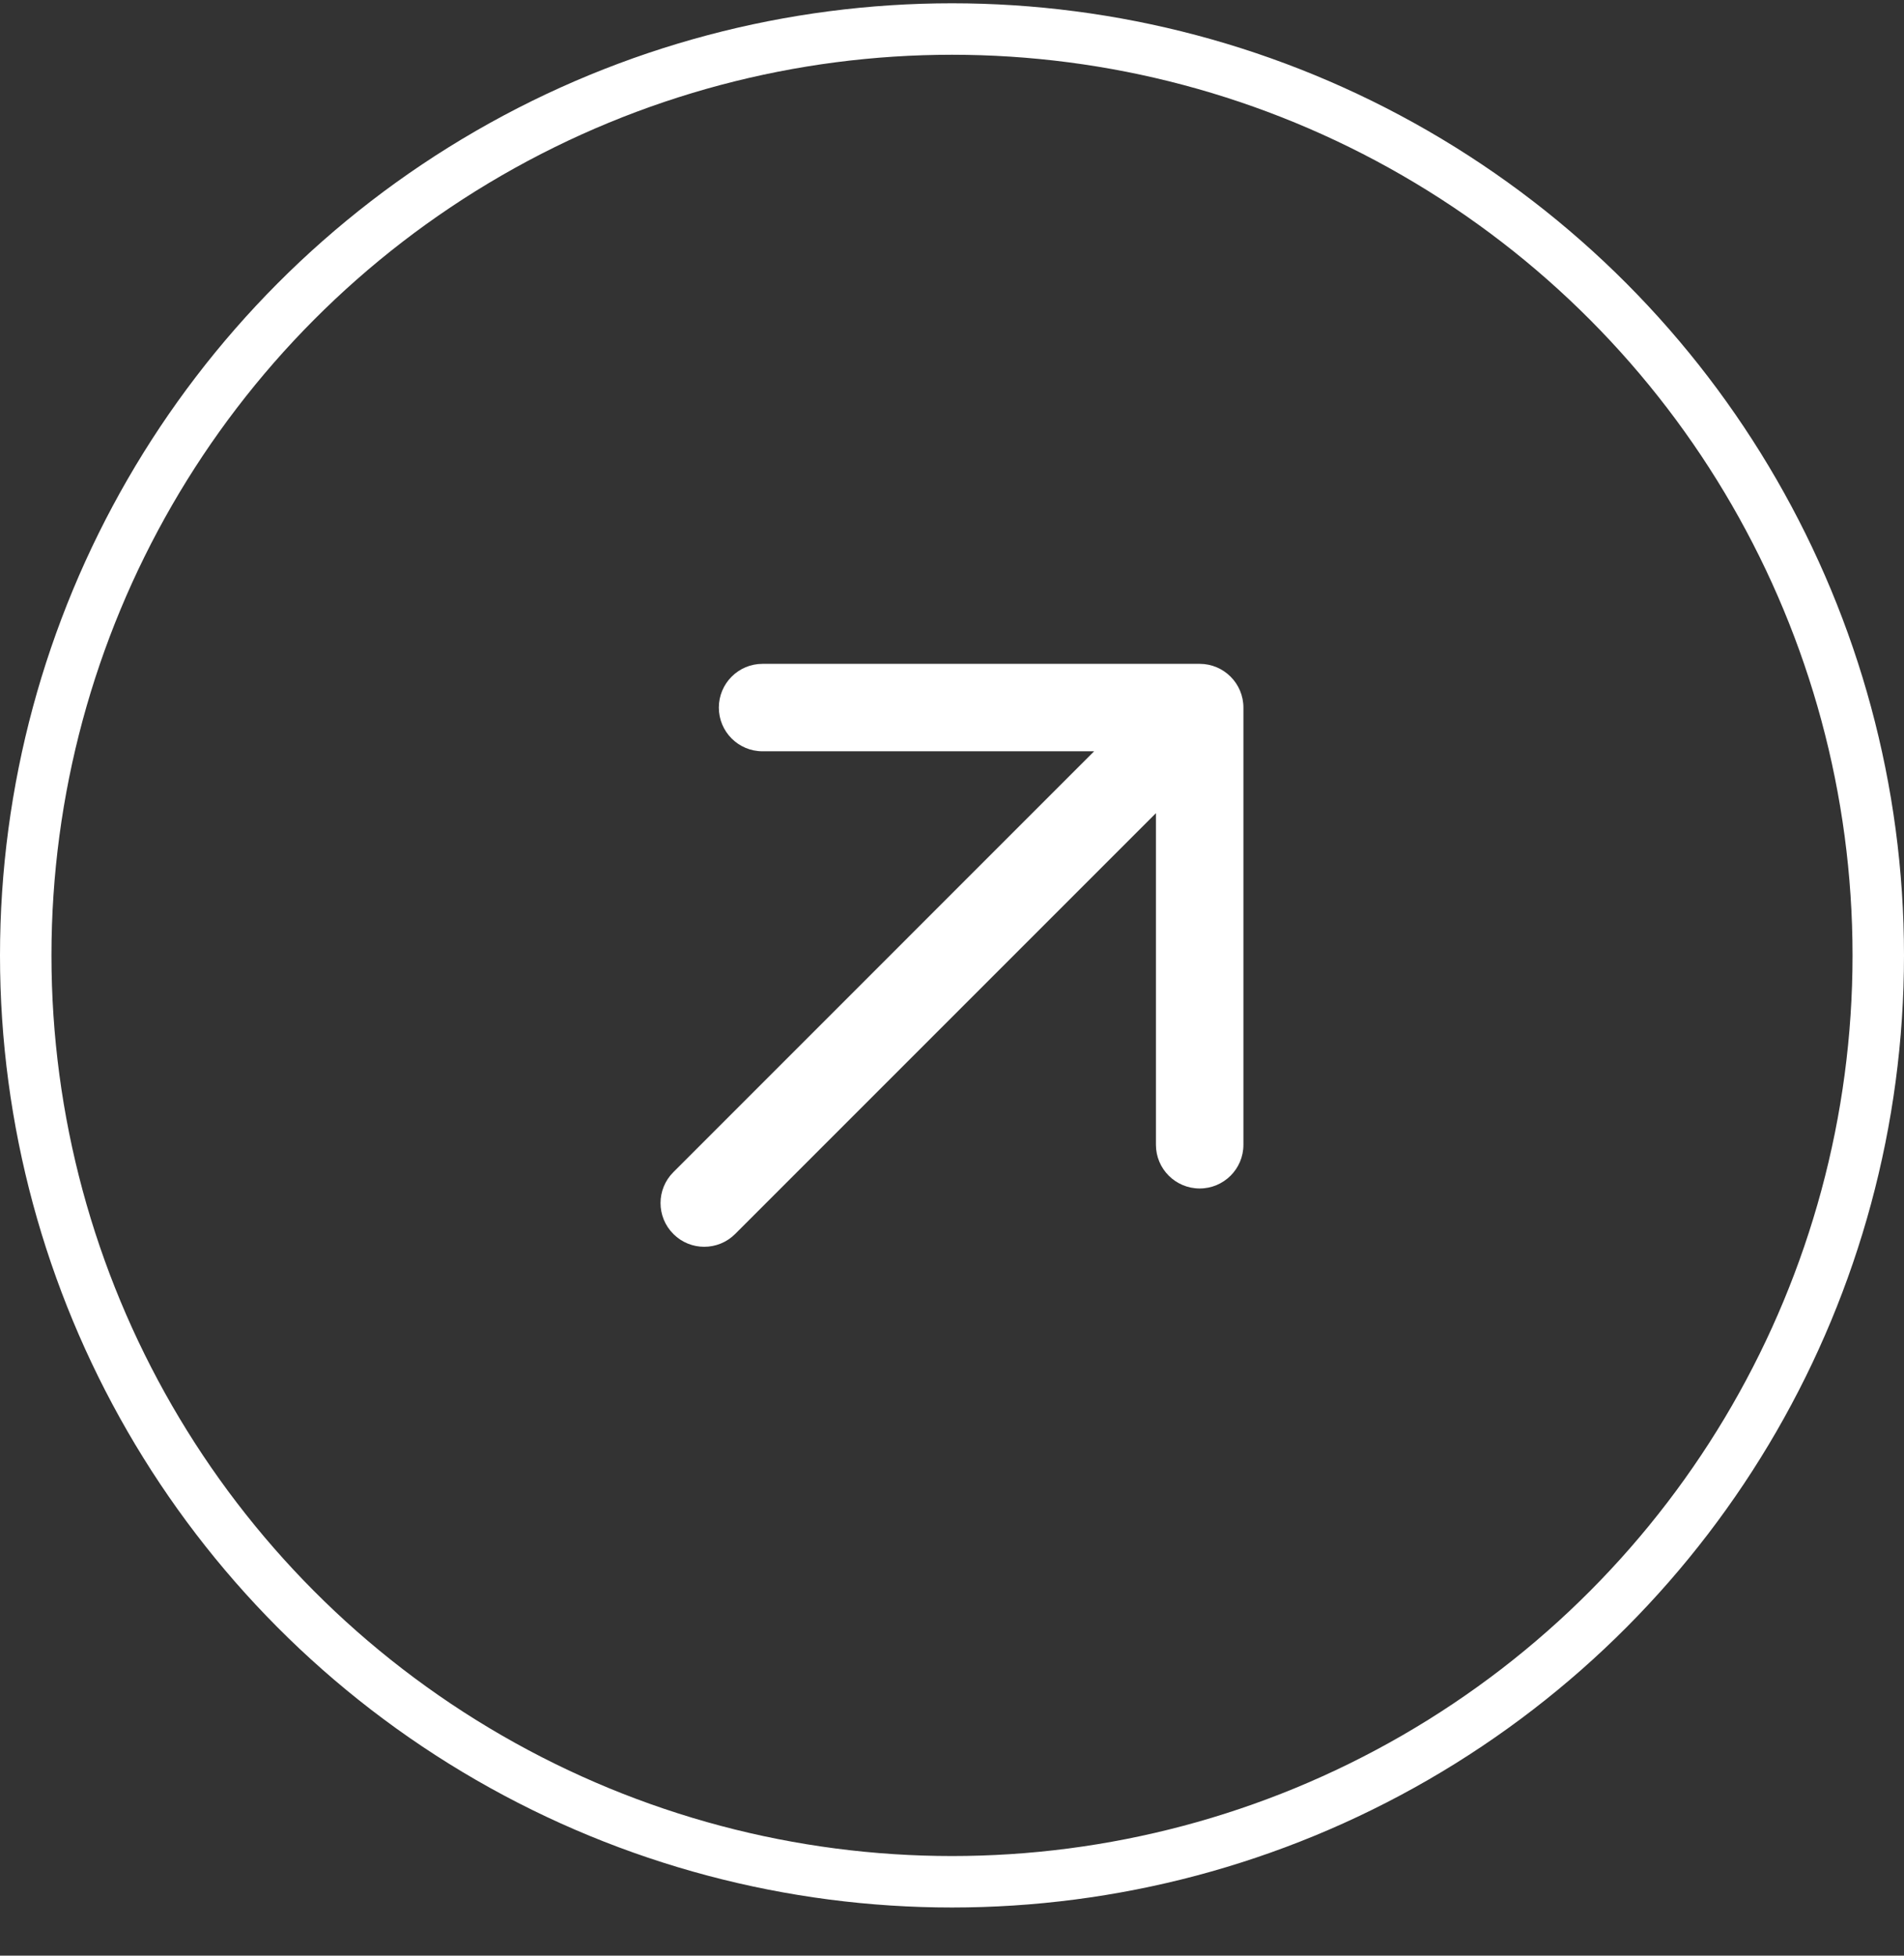 <svg width="37" height="38" viewBox="0 0 37 38" fill="none" xmlns="http://www.w3.org/2000/svg">
<rect x="0" y="0" width="37" height="38" fill="#333333" stroke="none"/>
<circle cx="18.5" cy="18.564" r="18" stroke="white"/>
<path fill-rule="evenodd" clip-rule="evenodd" d="M13.085 23.977C13.416 24.309 13.954 24.309 14.286 23.977L22.463 15.8V22.244C22.463 22.713 22.844 23.093 23.313 23.093C23.782 23.093 24.163 22.713 24.163 22.244V13.749C24.163 13.28 23.782 12.899 23.313 12.899H14.818C14.349 12.899 13.969 13.28 13.969 13.749C13.969 14.218 14.349 14.598 14.818 14.598H21.262L13.085 22.776C12.753 23.108 12.753 23.645 13.085 23.977Z" fill="white"/>
</svg>
